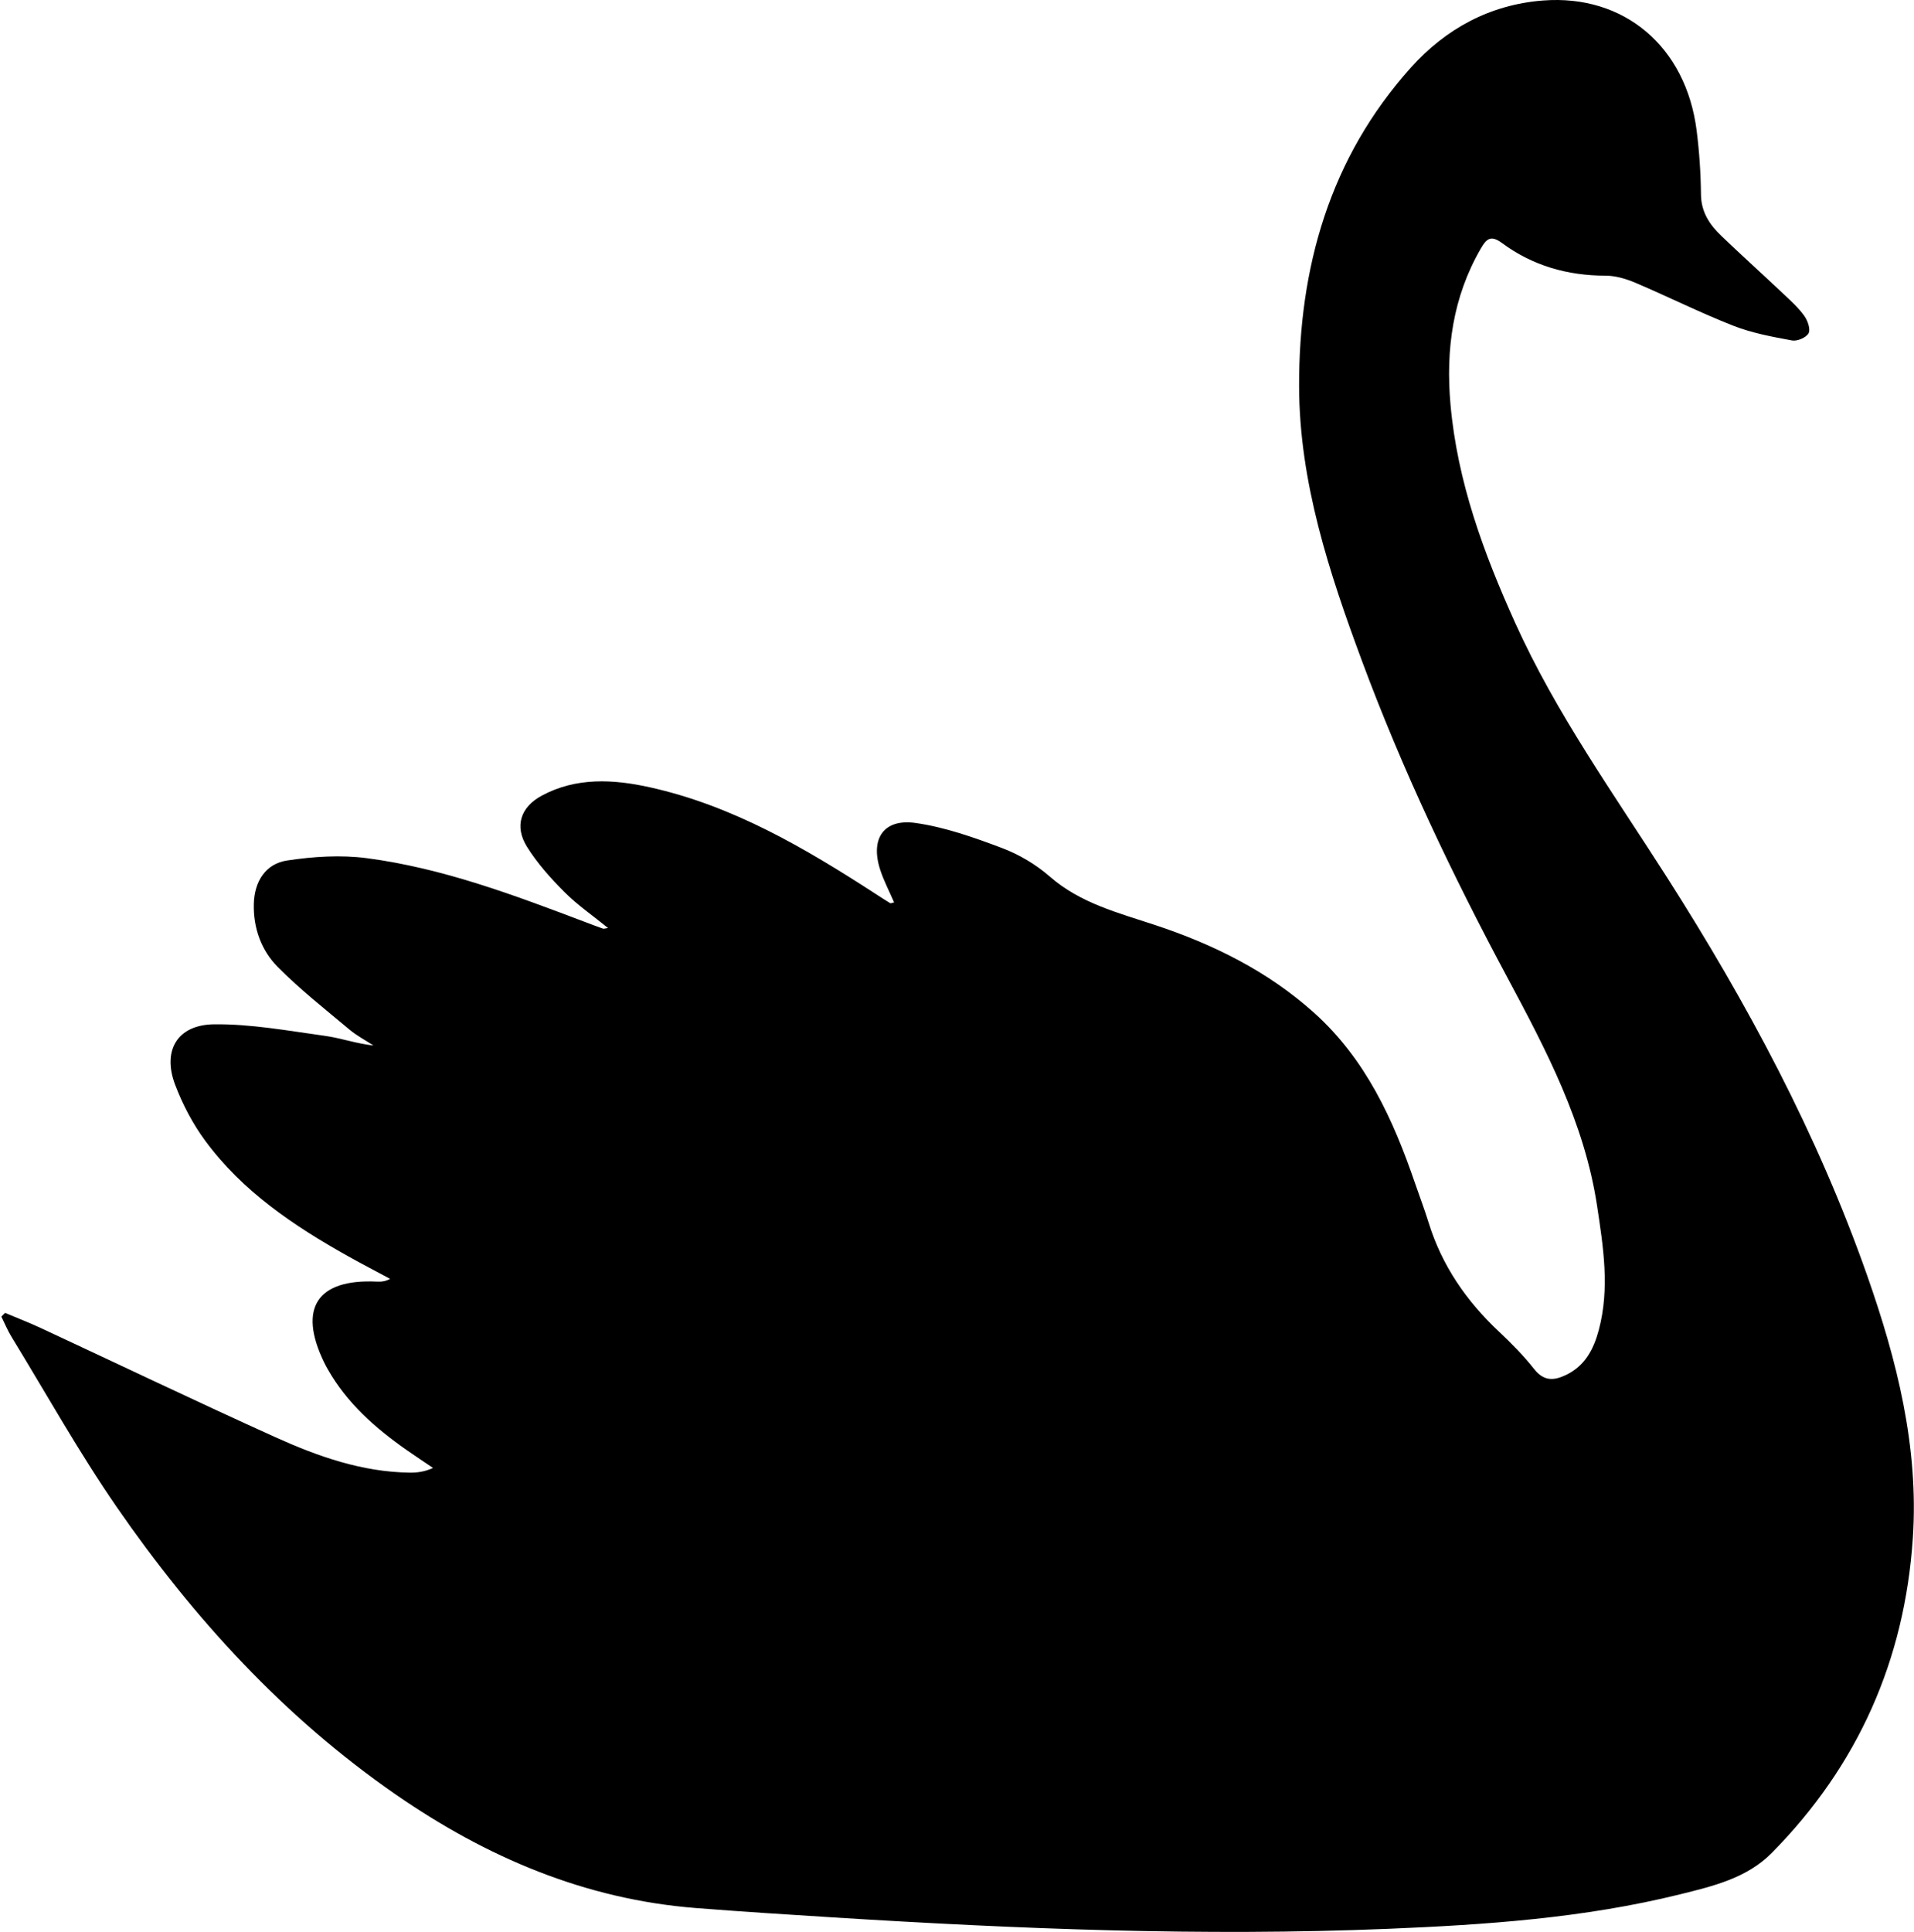 <?xml version="1.0" encoding="utf-8"?>
<!-- Generator: Adobe Illustrator 22.0.0, SVG Export Plug-In . SVG Version: 6.00 Build 0)  -->
<svg version="1.1" id="Layer_1" xmlns="http://www.w3.org/2000/svg" xmlns:xlink="http://www.w3.org/1999/xlink" x="0px" y="0px"
	 width="218px" height="220px" viewBox="0 0 218 220" style="enable-background:new 0 0 218 220;" xml:space="preserve">
<style type="text/css">
	.st0{fill:#ECC770;}
	.st1{fill:#CACACA;}
	.st2{fill:#FFFFFF;}
</style>
<path id="swan_left" d="M0.576,149.504c1.359,0.573,2.737,1.103,4.073,1.725c8.9,4.142,17.755,8.383,26.7,12.426
	c4.853,2.193,9.879,3.97,15.318,4.041c0.847,0.011,1.695-0.096,2.653-0.532c-1.012-0.687-2.033-1.362-3.035-2.063
	c-3.567-2.498-6.784-5.341-8.962-9.194c-0.154-0.272-0.301-0.549-0.437-0.831c-2.948-6.12-0.75-9.453,6.016-9.133
	c0.476,0.022,0.954,0.003,1.532-0.313c-1.612-0.865-3.238-1.706-4.834-2.601c-6.152-3.45-11.974-7.355-16.22-13.116
	c-1.426-1.934-2.586-4.15-3.439-6.4c-1.474-3.887,0.253-6.821,4.441-6.87c4.202-0.049,8.426,0.736,12.619,1.313
	c1.831,0.252,3.608,0.897,5.535,1.099c-0.917-0.599-1.905-1.112-2.738-1.812c-2.767-2.323-5.625-4.569-8.163-7.126
	c-1.882-1.896-2.797-4.439-2.726-7.195c0.065-2.529,1.326-4.56,3.786-4.932c2.98-0.451,6.109-0.656,9.082-0.266
	c8.672,1.138,16.826,4.223,24.958,7.306c0.642,0.244,1.284,0.488,1.933,0.715c0.102,0.036,0.237-0.023,0.585-0.067
	c-1.737-1.412-3.469-2.603-4.931-4.065c-1.578-1.577-3.109-3.279-4.286-5.16c-1.471-2.35-0.76-4.546,1.68-5.854
	c3.927-2.106,8.141-1.865,12.276-0.951c9.448,2.088,17.651,6.905,25.66,12.094c0.576,0.373,1.149,0.75,1.736,1.104
	c0.074,0.045,0.225-0.039,0.447-0.086c-0.543-1.259-1.179-2.463-1.591-3.739c-1.137-3.524,0.409-5.822,4.044-5.303
	c3.347,0.478,6.638,1.644,9.825,2.846c1.957,0.738,3.879,1.88,5.455,3.254c3.485,3.039,7.757,4.117,11.962,5.509
	c6.641,2.198,12.84,5.255,18.116,9.982c5.898,5.285,9.041,12.179,11.535,19.469c0.506,1.479,1.069,2.939,1.529,4.432
	c1.514,4.912,4.322,8.965,8.045,12.457c1.413,1.325,2.786,2.721,3.982,4.237c1.096,1.389,2.229,1.337,3.619,0.673
	c2.177-1.04,3.157-2.934,3.74-5.12c1.263-4.734,0.518-9.438-0.196-14.151c-1.435-9.466-5.804-17.753-10.246-26.044
	c-6.236-11.641-11.911-23.559-16.512-35.948c-3.754-10.109-7.15-20.408-7.179-31.303c-0.036-13.508,3.474-26.011,12.74-36.322
	c3.982-4.432,9.012-7.163,15.04-7.631c9.245-0.718,16.29,5.262,17.498,14.801c0.306,2.413,0.469,4.857,0.495,7.288
	c0.021,2.016,0.996,3.453,2.331,4.729c2.352,2.248,4.768,4.428,7.135,6.661c0.817,0.771,1.668,1.541,2.313,2.447
	c0.381,0.535,0.718,1.509,0.475,1.969c-0.258,0.487-1.286,0.926-1.872,0.818c-2.258-0.418-4.563-0.839-6.688-1.672
	c-3.779-1.482-7.423-3.308-11.163-4.897c-1.059-0.45-2.256-0.807-3.39-0.808c-4.34-0.003-8.314-1.138-11.79-3.705
	c-1.303-0.963-1.795-0.472-2.426,0.618c-3.2,5.525-4.007,11.504-3.454,17.754c0.778,8.792,3.777,16.924,7.372,24.881
	c4.659,10.314,11.234,19.477,17.285,28.963c9.137,14.323,17.142,29.241,22.793,45.322c3.401,9.678,5.902,19.55,5.21,29.929
	c-0.927,13.908-6.257,25.91-16.065,35.844c-2.845,2.882-6.718,3.794-10.479,4.724c-10.932,2.702-22.106,3.466-33.308,3.924
	c-21.04,0.861-42.046,0.015-63.041-1.297c-5.246-0.328-10.493-0.662-15.732-1.074c-12.635-0.994-23.849-5.789-34.164-12.925
	c-12.726-8.803-23-20.04-31.741-32.675c-4.332-6.263-8.054-12.949-12.034-19.455c-0.445-0.727-0.77-1.527-1.15-2.293
	C0.295,149.788,0.435,149.646,0.576,149.504z"/>
</svg>
